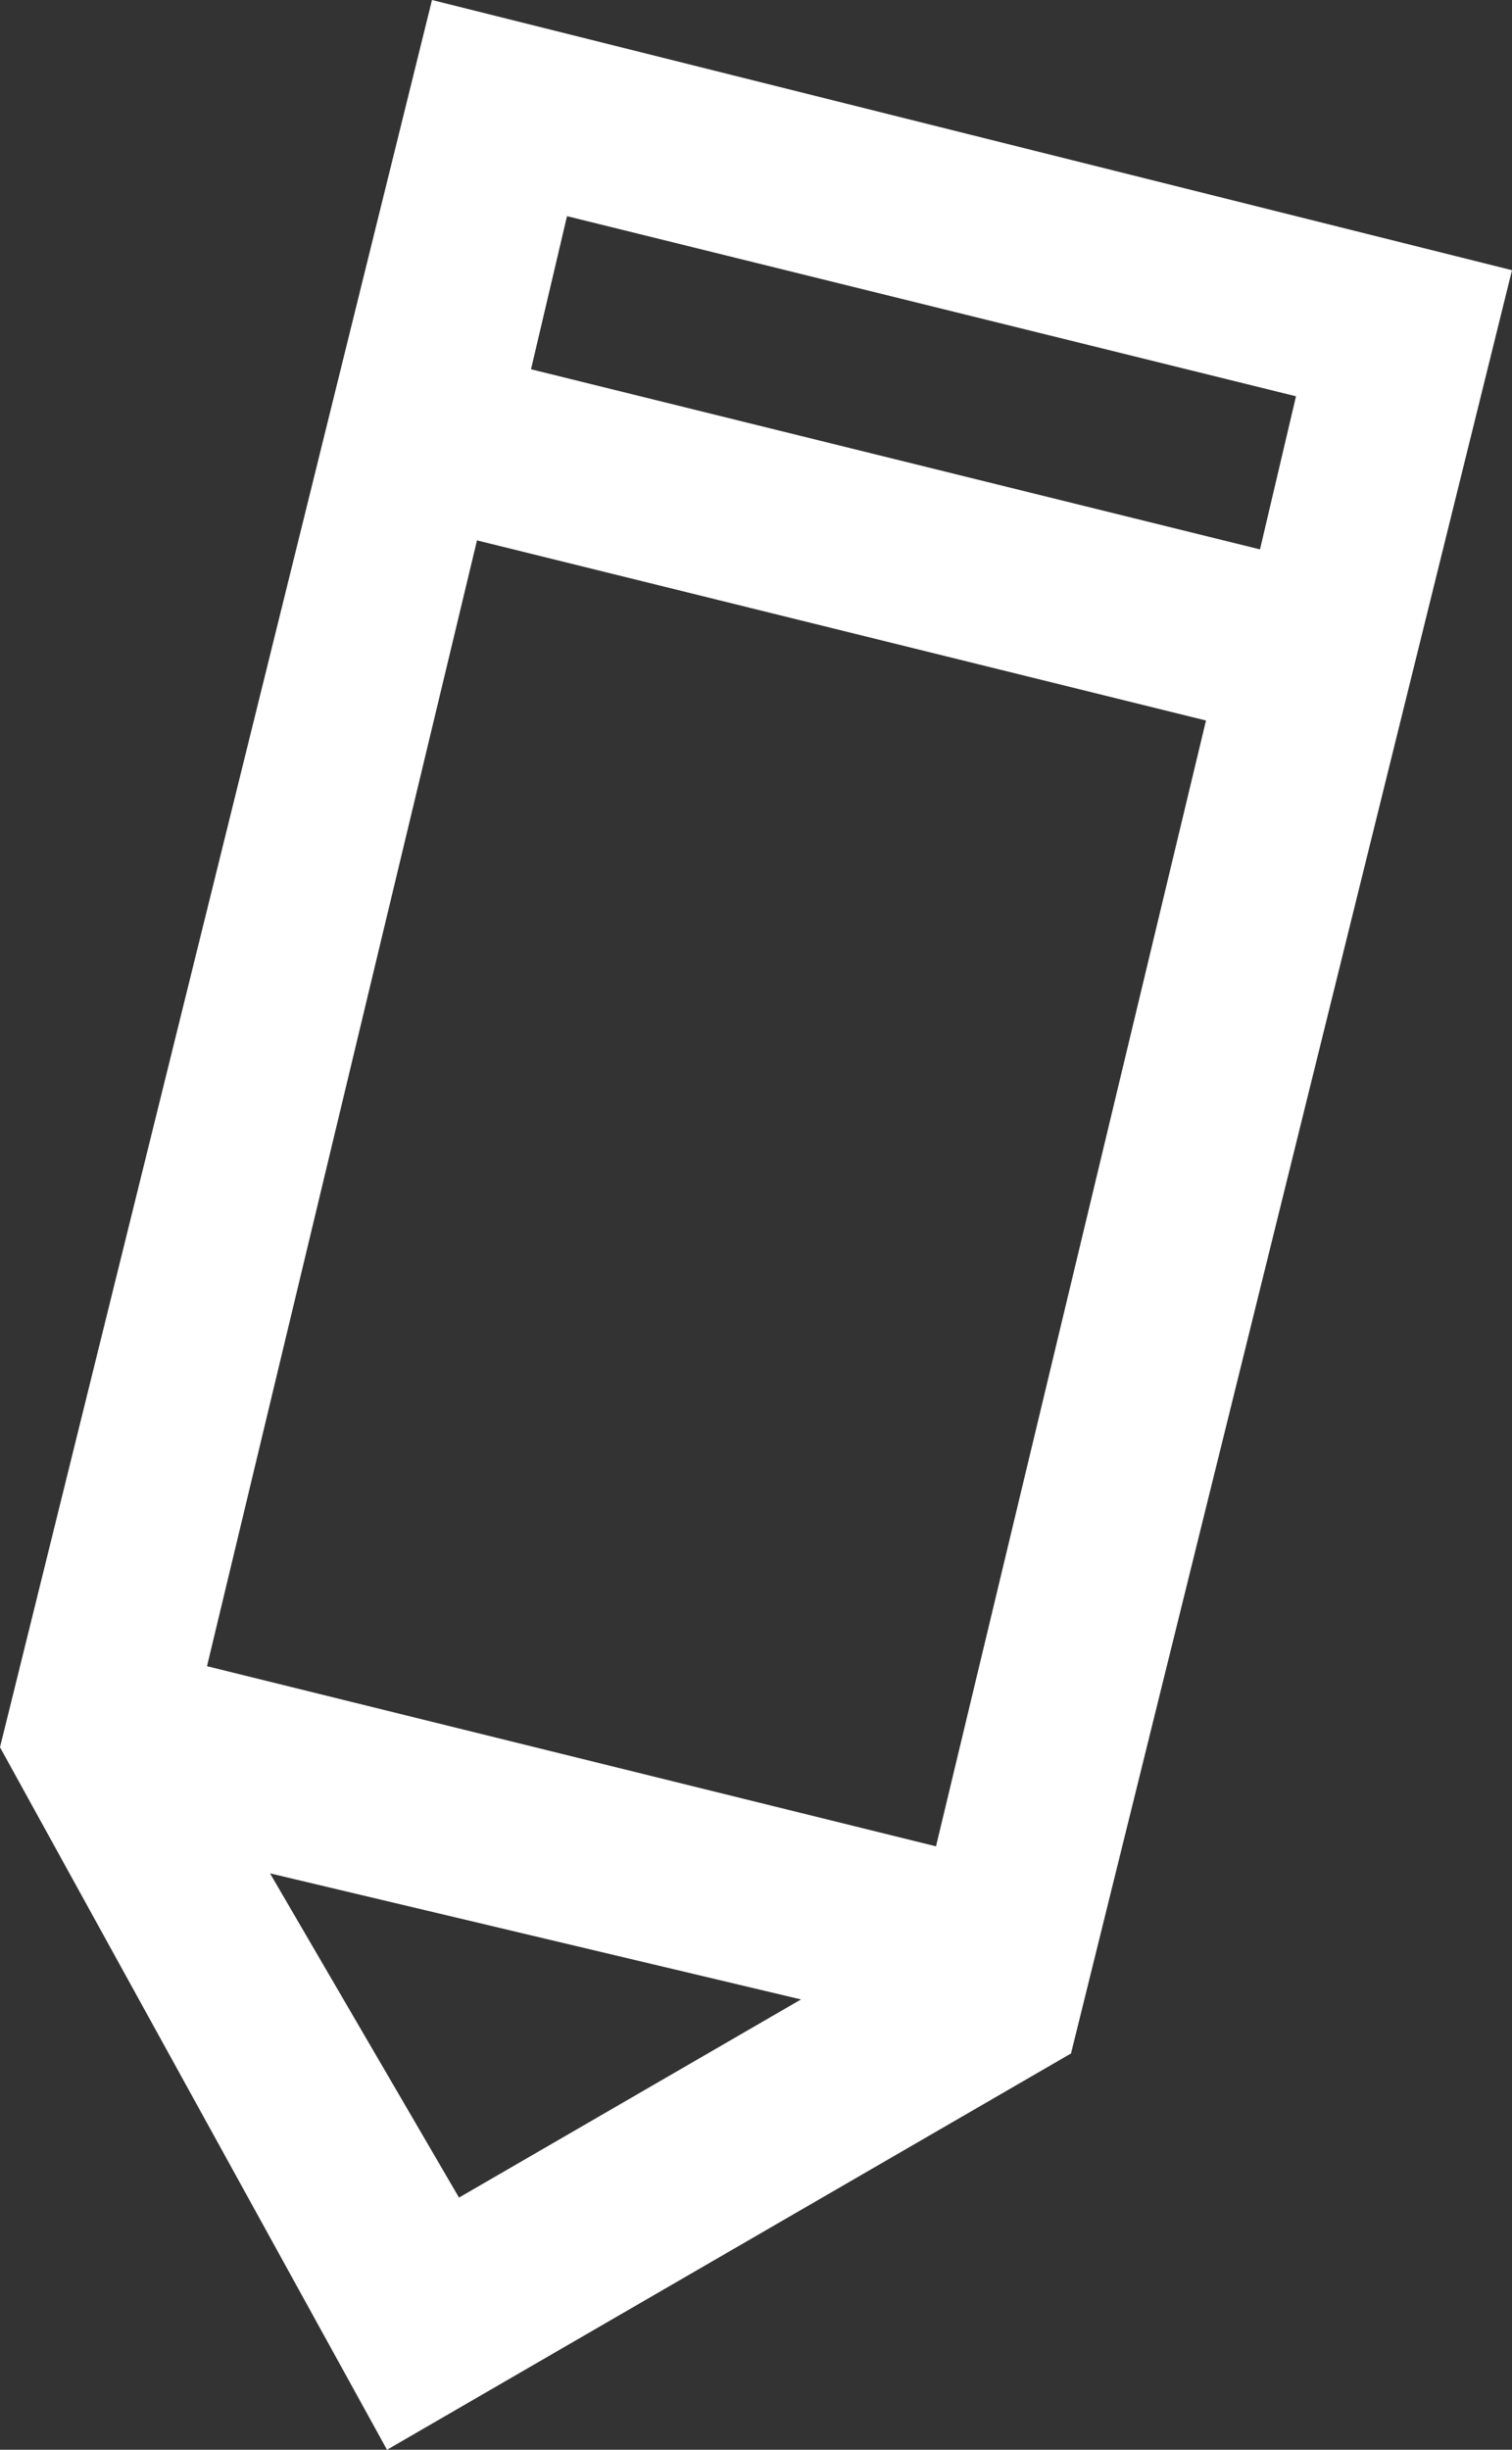 <?xml version="1.0" encoding="utf-8"?>
<!-- Generator: Adobe Illustrator 26.3.1, SVG Export Plug-In . SVG Version: 6.00 Build 0)  -->
<svg version="1.1" id="_イヤー_2" xmlns="http://www.w3.org/2000/svg" xmlns:xlink="http://www.w3.org/1999/xlink" x="0px"
	 y="0px" viewBox="0 0 16.8 27.2" style="enable-background:new 0 0 16.8 27.2;" xml:space="preserve">
<rect x="0" y="0" width="16.8" height="27.2" fill="#333333" stroke="none"/>
<style type="text/css">
	.st0{fill:#FFFFFF;}
</style>
<g id="_イヤー_1-2">
	<path class="st0" d="M4.8,0L0,19.4l4.3,7.8l7.6-4.4L16.8,3L4.8,0z M14.4,4.4l-0.4,1.7l-8.1-2l0.4-1.7L14.4,4.4z M3,20.8l5.9,1.4
		l-3.8,2.2C5.1,24.4,3,20.8,3,20.8z M10.4,20.5l-8.1-2L5.3,6l8.1,2L10.4,20.5L10.4,20.5z"/>
</g>
</svg>
